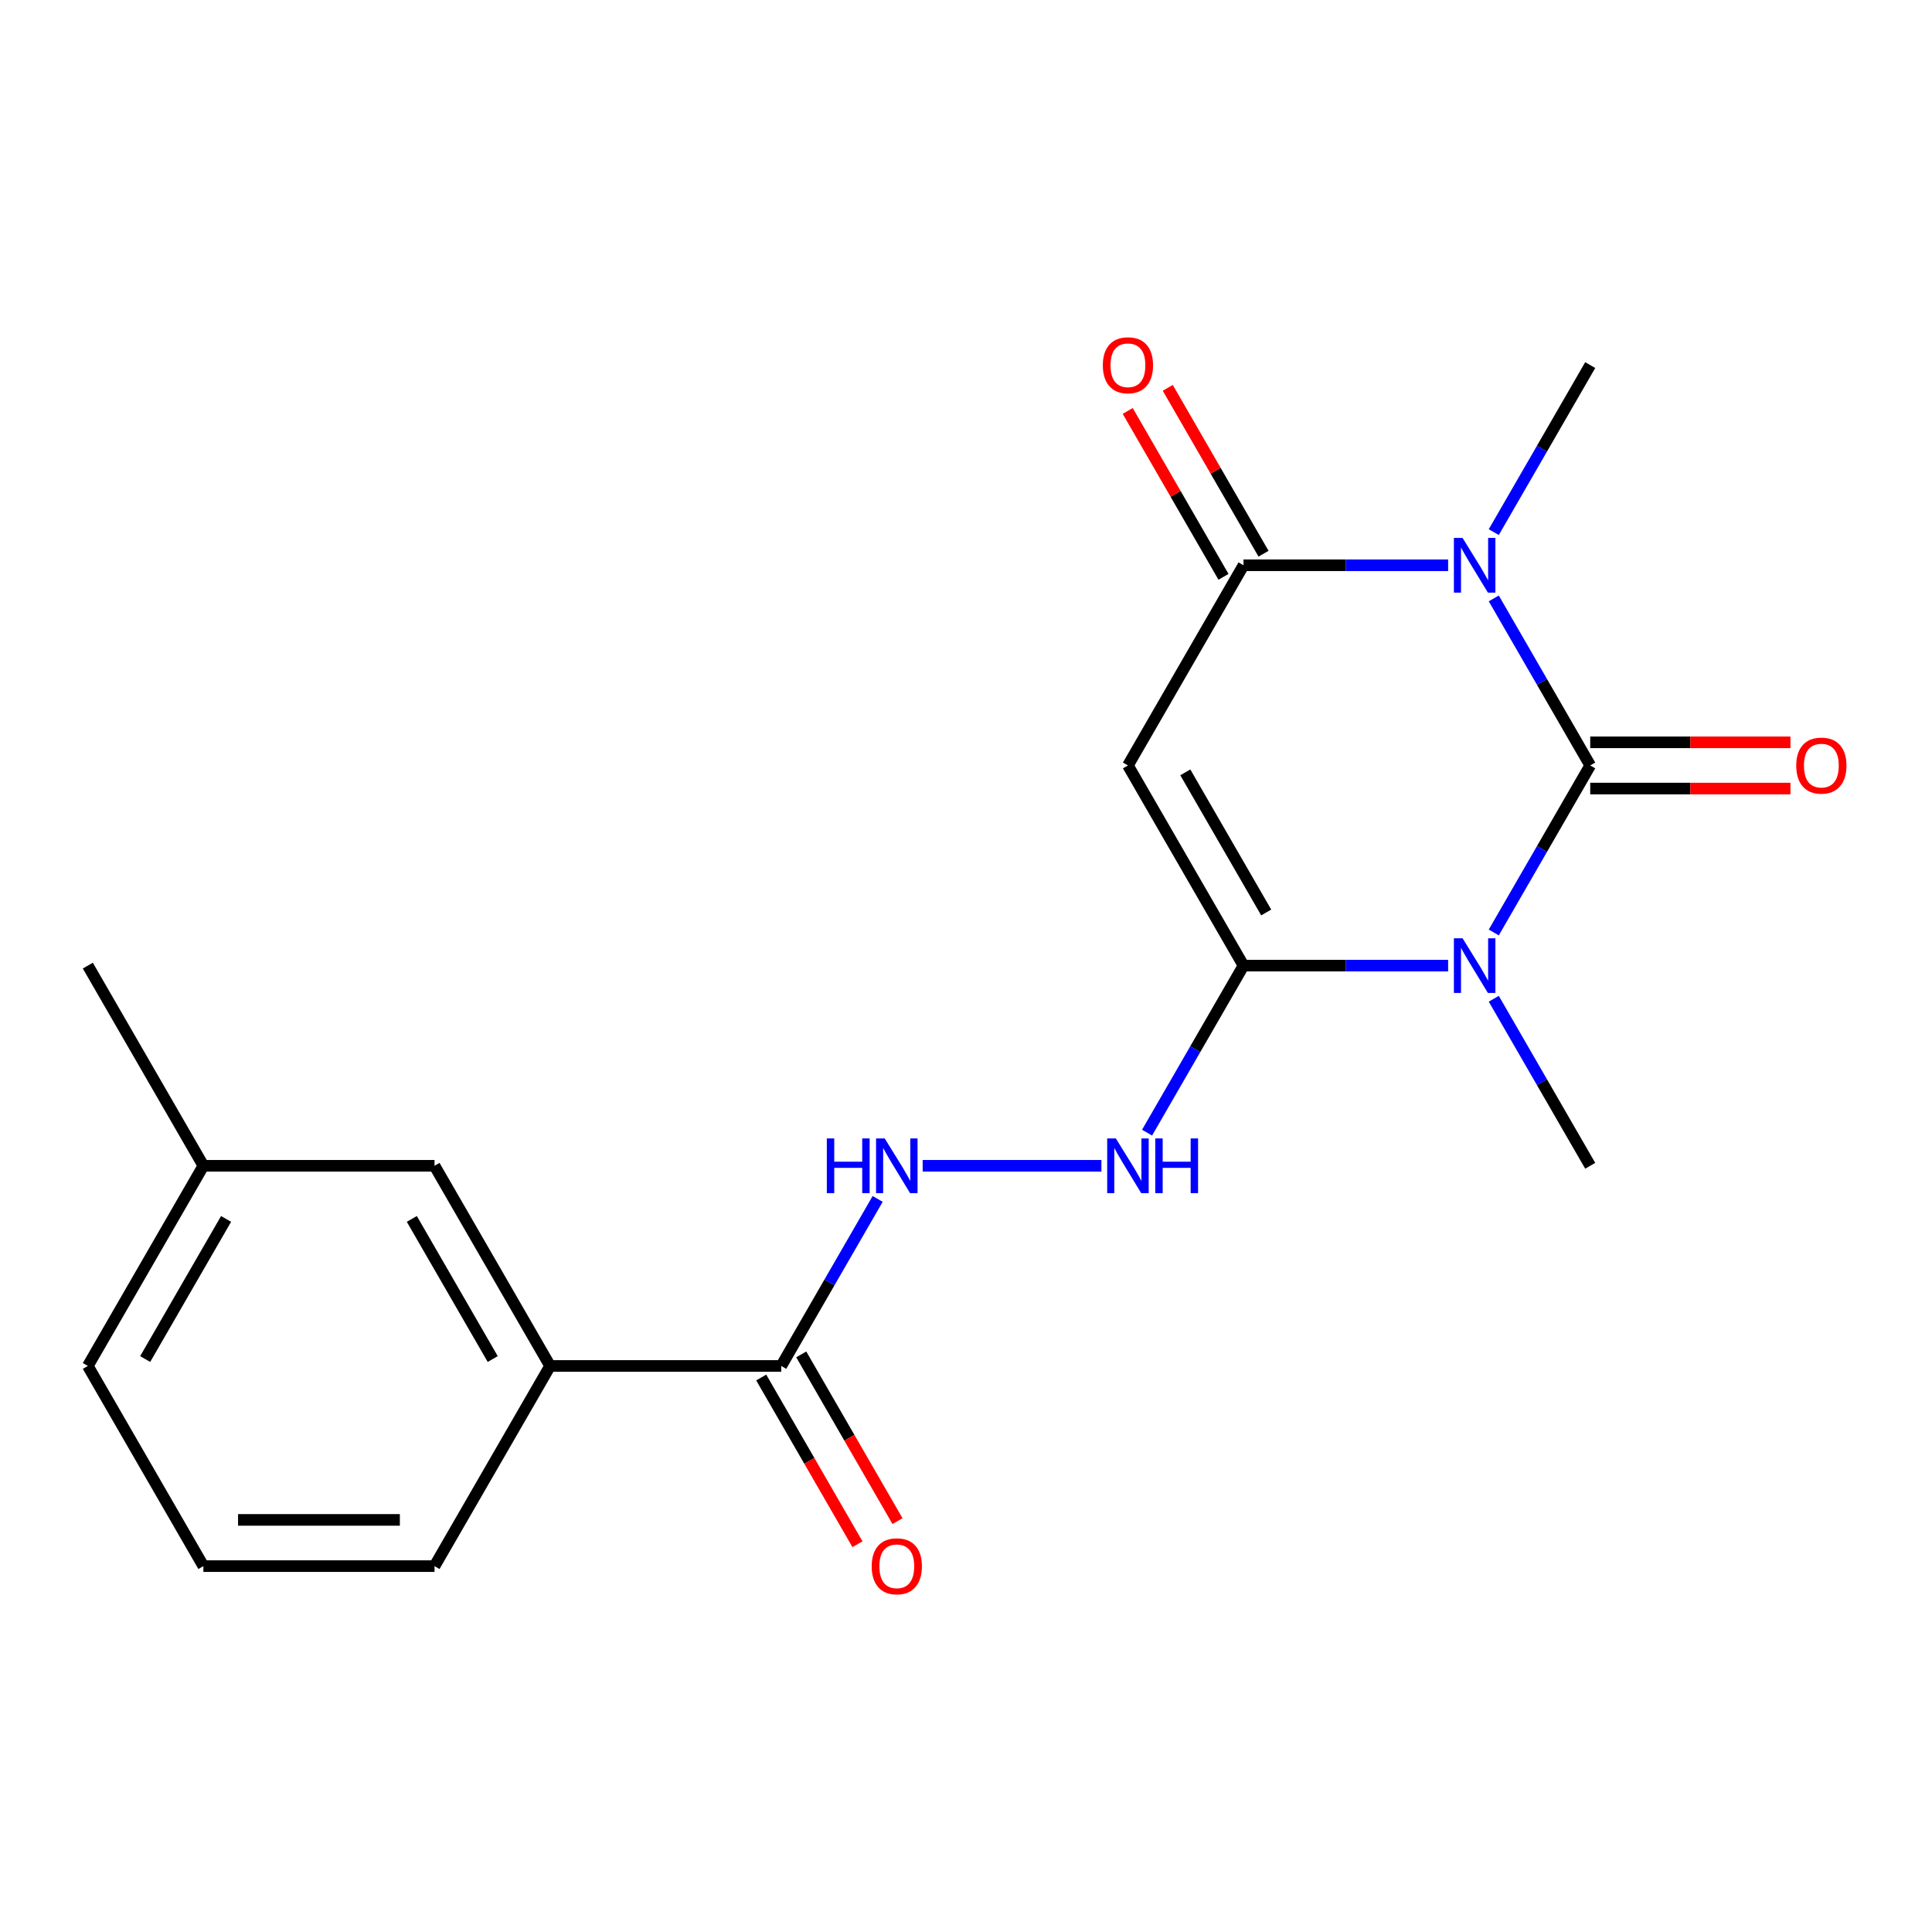 <?xml version='1.0' encoding='iso-8859-1'?>
<svg version='1.1' baseProfile='full'
              xmlns='http://www.w3.org/2000/svg'
                      xmlns:rdkit='http://www.rdkit.org/xml'
                      xmlns:xlink='http://www.w3.org/1999/xlink'
                  xml:space='preserve'
width='1000px' height='1000px' viewBox='0 0 1000 1000'>
<!-- END OF HEADER -->
<rect style='opacity:1.0;fill:#FFFFFF;stroke:none' width='1000' height='1000' x='0' y='0'> </rect>
<path class='bond-0' d='M 823.093,396.192 L 798.135,439.42' style='fill:none;fill-rule:evenodd;stroke:#000000;stroke-width:6px;stroke-linecap:butt;stroke-linejoin:miter;stroke-opacity:1' />
<path class='bond-0' d='M 798.135,439.42 L 773.176,482.649' style='fill:none;fill-rule:evenodd;stroke:#0000FF;stroke-width:6px;stroke-linecap:butt;stroke-linejoin:miter;stroke-opacity:1' />
<path class='bond-1' d='M 823.093,396.192 L 798.135,352.963' style='fill:none;fill-rule:evenodd;stroke:#000000;stroke-width:6px;stroke-linecap:butt;stroke-linejoin:miter;stroke-opacity:1' />
<path class='bond-1' d='M 798.135,352.963 L 773.176,309.734' style='fill:none;fill-rule:evenodd;stroke:#0000FF;stroke-width:6px;stroke-linecap:butt;stroke-linejoin:miter;stroke-opacity:1' />
<path class='bond-8' d='M 823.093,408.155 L 874.915,408.155' style='fill:none;fill-rule:evenodd;stroke:#000000;stroke-width:6px;stroke-linecap:butt;stroke-linejoin:miter;stroke-opacity:1' />
<path class='bond-8' d='M 874.915,408.155 L 926.738,408.155' style='fill:none;fill-rule:evenodd;stroke:#FF0000;stroke-width:6px;stroke-linecap:butt;stroke-linejoin:miter;stroke-opacity:1' />
<path class='bond-8' d='M 823.093,384.228 L 874.915,384.228' style='fill:none;fill-rule:evenodd;stroke:#000000;stroke-width:6px;stroke-linecap:butt;stroke-linejoin:miter;stroke-opacity:1' />
<path class='bond-8' d='M 874.915,384.228 L 926.738,384.228' style='fill:none;fill-rule:evenodd;stroke:#FF0000;stroke-width:6px;stroke-linecap:butt;stroke-linejoin:miter;stroke-opacity:1' />
<path class='bond-2' d='M 749.543,499.8 L 696.591,499.8' style='fill:none;fill-rule:evenodd;stroke:#0000FF;stroke-width:6px;stroke-linecap:butt;stroke-linejoin:miter;stroke-opacity:1' />
<path class='bond-2' d='M 696.591,499.8 L 643.638,499.8' style='fill:none;fill-rule:evenodd;stroke:#000000;stroke-width:6px;stroke-linecap:butt;stroke-linejoin:miter;stroke-opacity:1' />
<path class='bond-13' d='M 773.176,516.951 L 798.135,560.18' style='fill:none;fill-rule:evenodd;stroke:#0000FF;stroke-width:6px;stroke-linecap:butt;stroke-linejoin:miter;stroke-opacity:1' />
<path class='bond-13' d='M 798.135,560.18 L 823.093,603.408' style='fill:none;fill-rule:evenodd;stroke:#000000;stroke-width:6px;stroke-linecap:butt;stroke-linejoin:miter;stroke-opacity:1' />
<path class='bond-3' d='M 749.543,292.583 L 696.591,292.583' style='fill:none;fill-rule:evenodd;stroke:#0000FF;stroke-width:6px;stroke-linecap:butt;stroke-linejoin:miter;stroke-opacity:1' />
<path class='bond-3' d='M 696.591,292.583 L 643.638,292.583' style='fill:none;fill-rule:evenodd;stroke:#000000;stroke-width:6px;stroke-linecap:butt;stroke-linejoin:miter;stroke-opacity:1' />
<path class='bond-14' d='M 773.176,275.432 L 798.135,232.204' style='fill:none;fill-rule:evenodd;stroke:#0000FF;stroke-width:6px;stroke-linecap:butt;stroke-linejoin:miter;stroke-opacity:1' />
<path class='bond-14' d='M 798.135,232.204 L 823.093,188.975' style='fill:none;fill-rule:evenodd;stroke:#000000;stroke-width:6px;stroke-linecap:butt;stroke-linejoin:miter;stroke-opacity:1' />
<path class='bond-5' d='M 643.638,499.8 L 618.68,543.029' style='fill:none;fill-rule:evenodd;stroke:#000000;stroke-width:6px;stroke-linecap:butt;stroke-linejoin:miter;stroke-opacity:1' />
<path class='bond-5' d='M 618.68,543.029 L 593.721,586.257' style='fill:none;fill-rule:evenodd;stroke:#0000FF;stroke-width:6px;stroke-linecap:butt;stroke-linejoin:miter;stroke-opacity:1' />
<path class='bond-20' d='M 643.638,499.8 L 583.819,396.192' style='fill:none;fill-rule:evenodd;stroke:#000000;stroke-width:6px;stroke-linecap:butt;stroke-linejoin:miter;stroke-opacity:1' />
<path class='bond-20' d='M 655.387,472.295 L 613.514,399.769' style='fill:none;fill-rule:evenodd;stroke:#000000;stroke-width:6px;stroke-linecap:butt;stroke-linejoin:miter;stroke-opacity:1' />
<path class='bond-4' d='M 643.638,292.583 L 583.819,396.192' style='fill:none;fill-rule:evenodd;stroke:#000000;stroke-width:6px;stroke-linecap:butt;stroke-linejoin:miter;stroke-opacity:1' />
<path class='bond-10' d='M 653.999,286.601 L 629.214,243.673' style='fill:none;fill-rule:evenodd;stroke:#000000;stroke-width:6px;stroke-linecap:butt;stroke-linejoin:miter;stroke-opacity:1' />
<path class='bond-10' d='M 629.214,243.673 L 604.429,200.744' style='fill:none;fill-rule:evenodd;stroke:#FF0000;stroke-width:6px;stroke-linecap:butt;stroke-linejoin:miter;stroke-opacity:1' />
<path class='bond-10' d='M 633.277,298.565 L 608.492,255.636' style='fill:none;fill-rule:evenodd;stroke:#000000;stroke-width:6px;stroke-linecap:butt;stroke-linejoin:miter;stroke-opacity:1' />
<path class='bond-10' d='M 608.492,255.636 L 583.707,212.708' style='fill:none;fill-rule:evenodd;stroke:#FF0000;stroke-width:6px;stroke-linecap:butt;stroke-linejoin:miter;stroke-opacity:1' />
<path class='bond-7' d='M 570.088,603.408 L 477.57,603.408' style='fill:none;fill-rule:evenodd;stroke:#0000FF;stroke-width:6px;stroke-linecap:butt;stroke-linejoin:miter;stroke-opacity:1' />
<path class='bond-6' d='M 404.364,707.017 L 429.323,663.788' style='fill:none;fill-rule:evenodd;stroke:#000000;stroke-width:6px;stroke-linecap:butt;stroke-linejoin:miter;stroke-opacity:1' />
<path class='bond-6' d='M 429.323,663.788 L 454.281,620.559' style='fill:none;fill-rule:evenodd;stroke:#0000FF;stroke-width:6px;stroke-linecap:butt;stroke-linejoin:miter;stroke-opacity:1' />
<path class='bond-9' d='M 404.364,707.017 L 284.728,707.017' style='fill:none;fill-rule:evenodd;stroke:#000000;stroke-width:6px;stroke-linecap:butt;stroke-linejoin:miter;stroke-opacity:1' />
<path class='bond-11' d='M 394.004,712.999 L 418.916,756.147' style='fill:none;fill-rule:evenodd;stroke:#000000;stroke-width:6px;stroke-linecap:butt;stroke-linejoin:miter;stroke-opacity:1' />
<path class='bond-11' d='M 418.916,756.147 L 443.827,799.296' style='fill:none;fill-rule:evenodd;stroke:#FF0000;stroke-width:6px;stroke-linecap:butt;stroke-linejoin:miter;stroke-opacity:1' />
<path class='bond-11' d='M 414.725,701.035 L 439.637,744.184' style='fill:none;fill-rule:evenodd;stroke:#000000;stroke-width:6px;stroke-linecap:butt;stroke-linejoin:miter;stroke-opacity:1' />
<path class='bond-11' d='M 439.637,744.184 L 464.549,787.332' style='fill:none;fill-rule:evenodd;stroke:#FF0000;stroke-width:6px;stroke-linecap:butt;stroke-linejoin:miter;stroke-opacity:1' />
<path class='bond-12' d='M 284.728,707.017 L 224.909,603.408' style='fill:none;fill-rule:evenodd;stroke:#000000;stroke-width:6px;stroke-linecap:butt;stroke-linejoin:miter;stroke-opacity:1' />
<path class='bond-12' d='M 255.033,703.439 L 213.161,630.913' style='fill:none;fill-rule:evenodd;stroke:#000000;stroke-width:6px;stroke-linecap:butt;stroke-linejoin:miter;stroke-opacity:1' />
<path class='bond-16' d='M 284.728,707.017 L 224.909,810.625' style='fill:none;fill-rule:evenodd;stroke:#000000;stroke-width:6px;stroke-linecap:butt;stroke-linejoin:miter;stroke-opacity:1' />
<path class='bond-15' d='M 224.909,603.408 L 105.273,603.408' style='fill:none;fill-rule:evenodd;stroke:#000000;stroke-width:6px;stroke-linecap:butt;stroke-linejoin:miter;stroke-opacity:1' />
<path class='bond-19' d='M 105.273,603.408 L 45.455,499.8' style='fill:none;fill-rule:evenodd;stroke:#000000;stroke-width:6px;stroke-linecap:butt;stroke-linejoin:miter;stroke-opacity:1' />
<path class='bond-21' d='M 105.273,603.408 L 45.455,707.017' style='fill:none;fill-rule:evenodd;stroke:#000000;stroke-width:6px;stroke-linecap:butt;stroke-linejoin:miter;stroke-opacity:1' />
<path class='bond-21' d='M 117.022,630.913 L 75.149,703.439' style='fill:none;fill-rule:evenodd;stroke:#000000;stroke-width:6px;stroke-linecap:butt;stroke-linejoin:miter;stroke-opacity:1' />
<path class='bond-17' d='M 224.909,810.625 L 105.273,810.625' style='fill:none;fill-rule:evenodd;stroke:#000000;stroke-width:6px;stroke-linecap:butt;stroke-linejoin:miter;stroke-opacity:1' />
<path class='bond-17' d='M 206.964,786.698 L 123.218,786.698' style='fill:none;fill-rule:evenodd;stroke:#000000;stroke-width:6px;stroke-linecap:butt;stroke-linejoin:miter;stroke-opacity:1' />
<path class='bond-18' d='M 105.273,810.625 L 45.455,707.017' style='fill:none;fill-rule:evenodd;stroke:#000000;stroke-width:6px;stroke-linecap:butt;stroke-linejoin:miter;stroke-opacity:1' />
<path  class='atom-1' d='M 757.014 485.64
L 766.294 500.64
Q 767.214 502.12, 768.694 504.8
Q 770.174 507.48, 770.254 507.64
L 770.254 485.64
L 774.014 485.64
L 774.014 513.96
L 770.134 513.96
L 760.174 497.56
Q 759.014 495.64, 757.774 493.44
Q 756.574 491.24, 756.214 490.56
L 756.214 513.96
L 752.534 513.96
L 752.534 485.64
L 757.014 485.64
' fill='#0000FF'/>
<path  class='atom-2' d='M 757.014 278.423
L 766.294 293.423
Q 767.214 294.903, 768.694 297.583
Q 770.174 300.263, 770.254 300.423
L 770.254 278.423
L 774.014 278.423
L 774.014 306.743
L 770.134 306.743
L 760.174 290.343
Q 759.014 288.423, 757.774 286.223
Q 756.574 284.023, 756.214 283.343
L 756.214 306.743
L 752.534 306.743
L 752.534 278.423
L 757.014 278.423
' fill='#0000FF'/>
<path  class='atom-6' d='M 577.559 589.248
L 586.839 604.248
Q 587.759 605.728, 589.239 608.408
Q 590.719 611.088, 590.799 611.248
L 590.799 589.248
L 594.559 589.248
L 594.559 617.568
L 590.679 617.568
L 580.719 601.168
Q 579.559 599.248, 578.319 597.048
Q 577.119 594.848, 576.759 594.168
L 576.759 617.568
L 573.079 617.568
L 573.079 589.248
L 577.559 589.248
' fill='#0000FF'/>
<path  class='atom-6' d='M 597.959 589.248
L 601.799 589.248
L 601.799 601.288
L 616.279 601.288
L 616.279 589.248
L 620.119 589.248
L 620.119 617.568
L 616.279 617.568
L 616.279 604.488
L 601.799 604.488
L 601.799 617.568
L 597.959 617.568
L 597.959 589.248
' fill='#0000FF'/>
<path  class='atom-8' d='M 427.963 589.248
L 431.803 589.248
L 431.803 601.288
L 446.283 601.288
L 446.283 589.248
L 450.123 589.248
L 450.123 617.568
L 446.283 617.568
L 446.283 604.488
L 431.803 604.488
L 431.803 617.568
L 427.963 617.568
L 427.963 589.248
' fill='#0000FF'/>
<path  class='atom-8' d='M 457.923 589.248
L 467.203 604.248
Q 468.123 605.728, 469.603 608.408
Q 471.083 611.088, 471.163 611.248
L 471.163 589.248
L 474.923 589.248
L 474.923 617.568
L 471.043 617.568
L 461.083 601.168
Q 459.923 599.248, 458.683 597.048
Q 457.483 594.848, 457.123 594.168
L 457.123 617.568
L 453.443 617.568
L 453.443 589.248
L 457.923 589.248
' fill='#0000FF'/>
<path  class='atom-9' d='M 929.729 396.272
Q 929.729 389.472, 933.089 385.672
Q 936.449 381.872, 942.729 381.872
Q 949.009 381.872, 952.369 385.672
Q 955.729 389.472, 955.729 396.272
Q 955.729 403.152, 952.329 407.072
Q 948.929 410.952, 942.729 410.952
Q 936.489 410.952, 933.089 407.072
Q 929.729 403.192, 929.729 396.272
M 942.729 407.752
Q 947.049 407.752, 949.369 404.872
Q 951.729 401.952, 951.729 396.272
Q 951.729 390.712, 949.369 387.912
Q 947.049 385.072, 942.729 385.072
Q 938.409 385.072, 936.049 387.872
Q 933.729 390.672, 933.729 396.272
Q 933.729 401.992, 936.049 404.872
Q 938.409 407.752, 942.729 407.752
' fill='#FF0000'/>
<path  class='atom-11' d='M 570.819 189.055
Q 570.819 182.255, 574.179 178.455
Q 577.539 174.655, 583.819 174.655
Q 590.099 174.655, 593.459 178.455
Q 596.819 182.255, 596.819 189.055
Q 596.819 195.935, 593.419 199.855
Q 590.019 203.735, 583.819 203.735
Q 577.579 203.735, 574.179 199.855
Q 570.819 195.975, 570.819 189.055
M 583.819 200.535
Q 588.139 200.535, 590.459 197.655
Q 592.819 194.735, 592.819 189.055
Q 592.819 183.495, 590.459 180.695
Q 588.139 177.855, 583.819 177.855
Q 579.499 177.855, 577.139 180.655
Q 574.819 183.455, 574.819 189.055
Q 574.819 194.775, 577.139 197.655
Q 579.499 200.535, 583.819 200.535
' fill='#FF0000'/>
<path  class='atom-12' d='M 451.183 810.705
Q 451.183 803.905, 454.543 800.105
Q 457.903 796.305, 464.183 796.305
Q 470.463 796.305, 473.823 800.105
Q 477.183 803.905, 477.183 810.705
Q 477.183 817.585, 473.783 821.505
Q 470.383 825.385, 464.183 825.385
Q 457.943 825.385, 454.543 821.505
Q 451.183 817.625, 451.183 810.705
M 464.183 822.185
Q 468.503 822.185, 470.823 819.305
Q 473.183 816.385, 473.183 810.705
Q 473.183 805.145, 470.823 802.345
Q 468.503 799.505, 464.183 799.505
Q 459.863 799.505, 457.503 802.305
Q 455.183 805.105, 455.183 810.705
Q 455.183 816.425, 457.503 819.305
Q 459.863 822.185, 464.183 822.185
' fill='#FF0000'/>
</svg>
